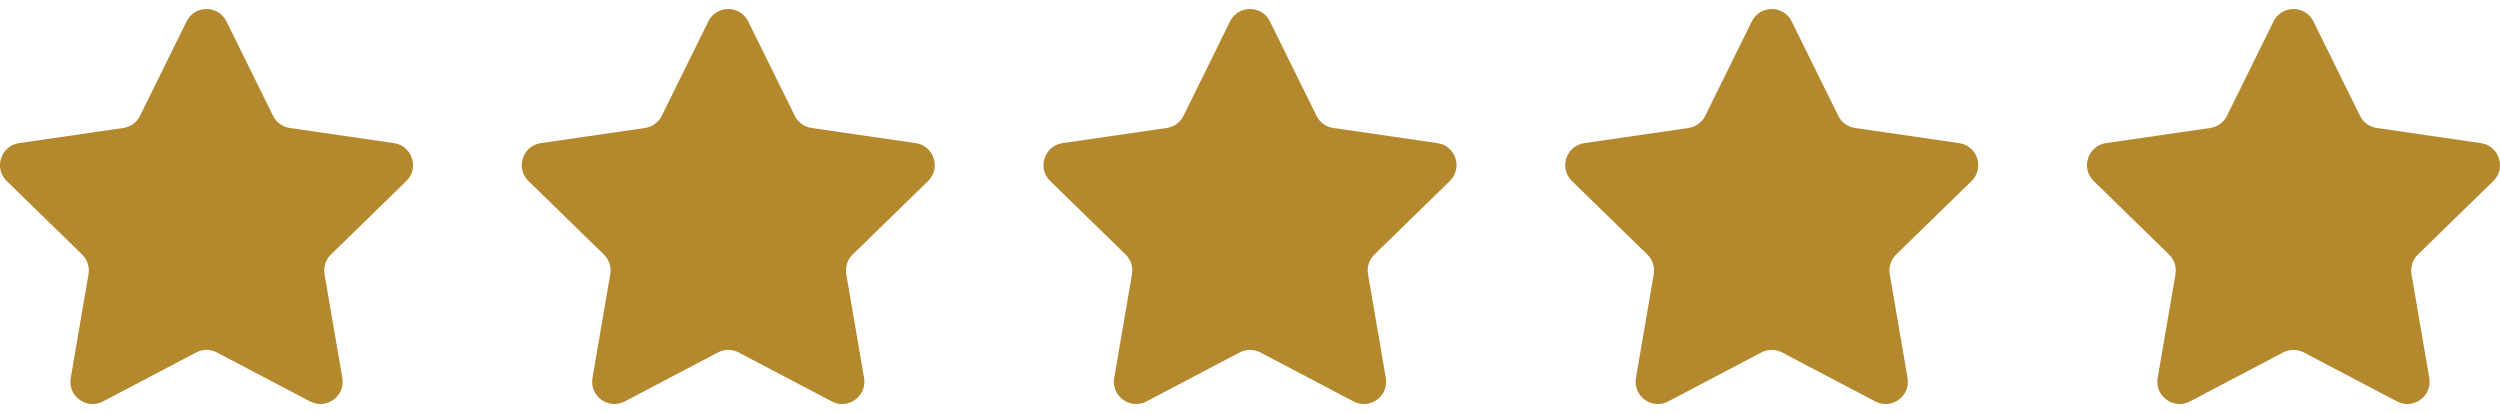 <svg xmlns="http://www.w3.org/2000/svg" width="230" height="38" viewBox="0 0 230 38" fill="none"><g clip-path="url(#clip0_2_563)"><path d="M20.835 1.971L25.121 10.655C25.419 11.259 25.995 11.678 26.662 11.774L36.246 13.167C37.925 13.411 38.594 15.474 37.38 16.657L30.445 23.417C29.963 23.887 29.743 24.565 29.857 25.228L31.494 34.773C31.781 36.445 30.026 37.72 28.525 36.931L19.953 32.425C19.357 32.112 18.644 32.112 18.048 32.425L9.476 36.931C7.975 37.721 6.22 36.445 6.507 34.773L8.144 25.228C8.258 24.565 8.038 23.887 7.556 23.417L0.621 16.657C-0.594 15.473 0.076 13.411 1.755 13.167L11.339 11.774C12.006 11.678 12.582 11.259 12.88 10.655L17.166 1.971C17.916 0.45 20.084 0.45 20.835 1.971Z" fill="#B4882D"></path></g><g clip-path="url(#clip1_2_563)"><path d="M68.835 1.971L73.121 10.655C73.419 11.259 73.995 11.678 74.662 11.774L84.246 13.167C85.925 13.411 86.594 15.474 85.38 16.657L78.445 23.417C77.963 23.887 77.743 24.565 77.857 25.228L79.494 34.773C79.781 36.445 78.026 37.72 76.525 36.931L67.953 32.425C67.357 32.112 66.644 32.112 66.048 32.425L57.476 36.931C55.975 37.721 54.22 36.445 54.507 34.773L56.144 25.228C56.258 24.565 56.038 23.887 55.556 23.417L48.621 16.657C47.406 15.473 48.076 13.411 49.755 13.167L59.339 11.774C60.006 11.678 60.582 11.259 60.88 10.655L65.166 1.971C65.916 0.45 68.084 0.45 68.835 1.971Z" fill="#B4882D"></path></g><g clip-path="url(#clip2_2_563)"><path d="M116.835 1.971L121.121 10.655C121.419 11.259 121.995 11.678 122.662 11.774L132.246 13.167C133.925 13.411 134.595 15.474 133.38 16.657L126.445 23.417C125.963 23.887 125.743 24.565 125.857 25.228L127.494 34.773C127.781 36.445 126.026 37.72 124.525 36.931L115.953 32.425C115.357 32.112 114.644 32.112 114.048 32.425L105.476 36.931C103.975 37.721 102.22 36.445 102.507 34.773L104.144 25.228C104.258 24.565 104.038 23.887 103.556 23.417L96.621 16.657C95.406 15.473 96.076 13.411 97.755 13.167L107.339 11.774C108.006 11.678 108.582 11.259 108.88 10.655L113.166 1.971C113.916 0.45 116.084 0.45 116.835 1.971Z" fill="#B4882D"></path></g><g clip-path="url(#clip3_2_563)"><path d="M164.835 1.971L169.121 10.655C169.419 11.259 169.995 11.678 170.662 11.774L180.246 13.167C181.925 13.411 182.595 15.474 181.38 16.657L174.445 23.417C173.963 23.887 173.743 24.565 173.857 25.228L175.494 34.773C175.781 36.445 174.026 37.72 172.525 36.931L163.953 32.425C163.357 32.112 162.644 32.112 162.048 32.425L153.476 36.931C151.975 37.721 150.22 36.445 150.507 34.773L152.144 25.228C152.258 24.565 152.038 23.887 151.556 23.417L144.621 16.657C143.406 15.473 144.076 13.411 145.755 13.167L155.339 11.774C156.006 11.678 156.582 11.259 156.88 10.655L161.166 1.971C161.916 0.45 164.084 0.45 164.835 1.971Z" fill="#B4882D"></path></g><g clip-path="url(#clip4_2_563)"><path d="M212.835 1.971L217.121 10.655C217.419 11.259 217.995 11.678 218.662 11.774L228.246 13.167C229.925 13.411 230.595 15.474 229.38 16.657L222.445 23.417C221.963 23.887 221.743 24.565 221.857 25.228L223.494 34.773C223.781 36.445 222.026 37.72 220.525 36.931L211.953 32.425C211.357 32.112 210.644 32.112 210.048 32.425L201.476 36.931C199.975 37.721 198.22 36.445 198.507 34.773L200.144 25.228C200.258 24.565 200.038 23.887 199.556 23.417L192.621 16.657C191.406 15.473 192.076 13.411 193.755 13.167L203.339 11.774C204.006 11.678 204.582 11.259 204.88 10.655L209.166 1.971C209.916 0.45 212.084 0.45 212.835 1.971Z" fill="#B4882D"></path></g><defs><clipPath id="clip0_2_563"><rect width="38" height="38" fill="white"></rect></clipPath><clipPath id="clip1_2_563"><rect width="38" height="38" fill="white" transform="translate(48)"></rect></clipPath><clipPath id="clip2_2_563"><rect width="38" height="38" fill="white" transform="translate(96)"></rect></clipPath><clipPath id="clip3_2_563"><rect width="38" height="38" fill="white" transform="translate(144)"></rect></clipPath><clipPath id="clip4_2_563"><rect width="38" height="38" fill="white" transform="translate(192)"></rect></clipPath></defs></svg>